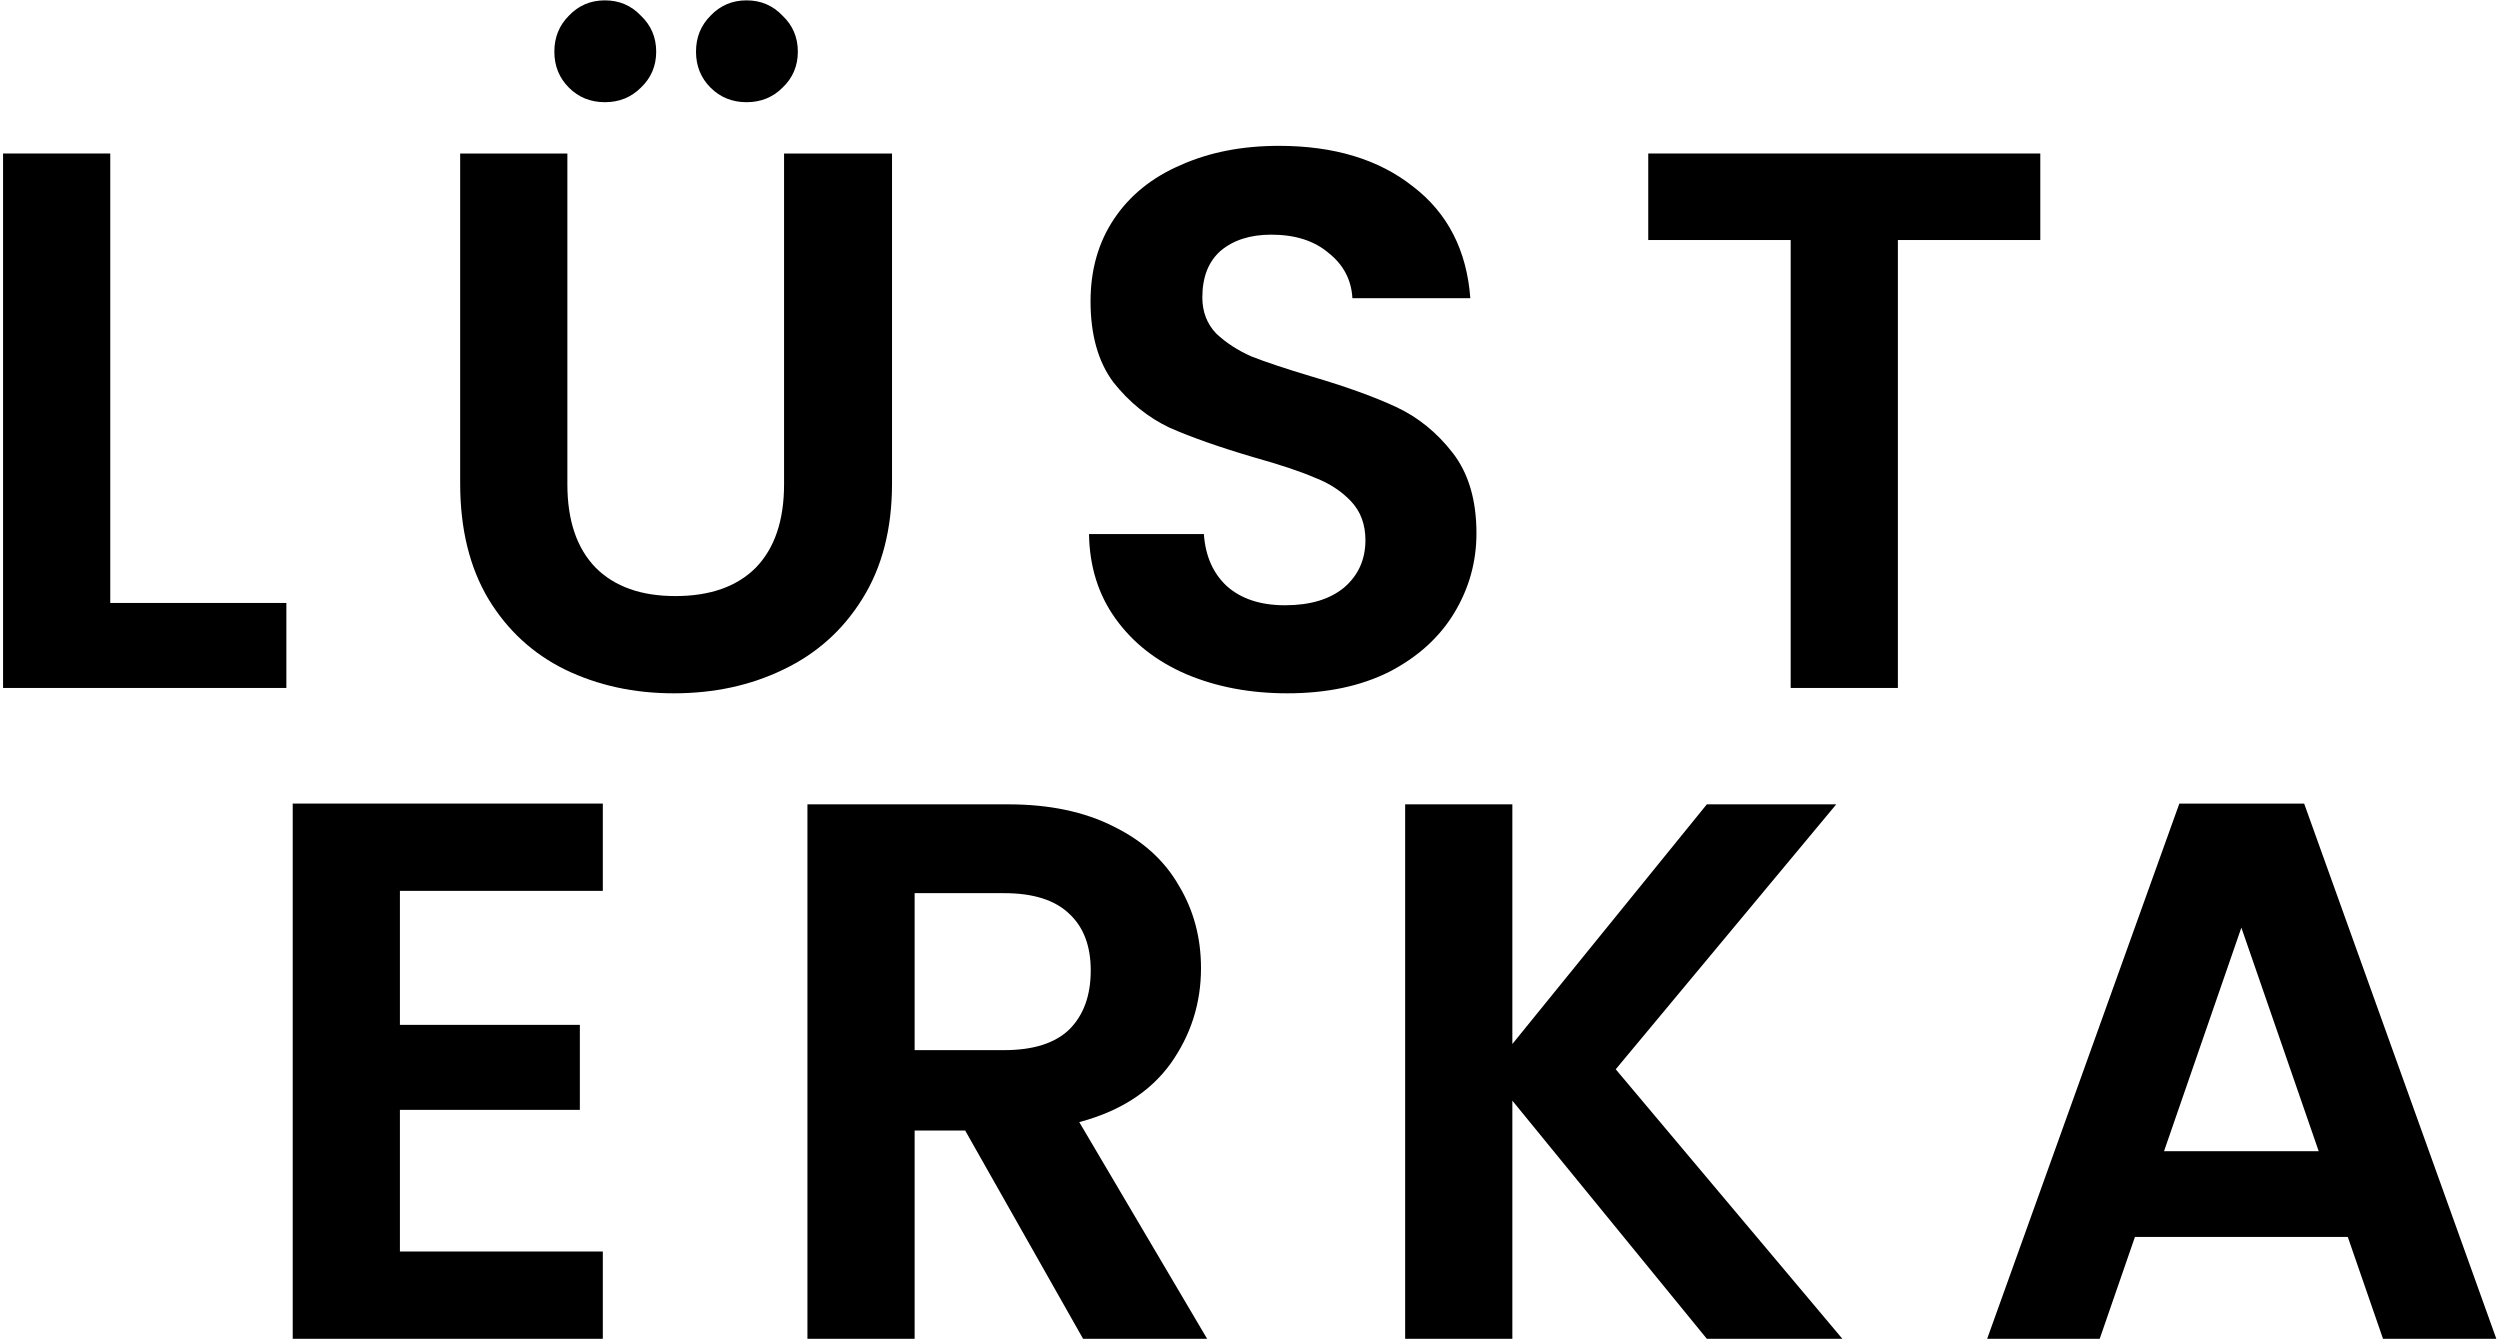 <?xml version="1.0" encoding="UTF-8"?> <svg xmlns="http://www.w3.org/2000/svg" width="653" height="350" viewBox="0 0 653 350" fill="none"> <path d="M28.8 157.494H74.8V179.694H0.8V40.094H28.8V157.494Z" fill="black"></path> <path d="M148.197 40.094V126.494C148.197 135.96 150.664 143.227 155.597 148.294C160.53 153.227 167.464 155.694 176.397 155.694C185.464 155.694 192.464 153.227 197.397 148.294C202.33 143.227 204.797 135.96 204.797 126.494V40.094H232.997V126.294C232.997 138.16 230.397 148.227 225.197 156.494C220.13 164.627 213.264 170.76 204.597 174.894C196.064 179.027 186.53 181.094 175.997 181.094C165.597 181.094 156.13 179.027 147.597 174.894C139.197 170.76 132.53 164.627 127.597 156.494C122.664 148.227 120.197 138.16 120.197 126.294V40.094H148.197ZM157.997 26.694C154.264 26.694 151.13 25.427 148.597 22.894C146.064 20.36 144.797 17.227 144.797 13.494C144.797 9.76 146.064 6.627 148.597 4.094C151.13 1.427 154.264 0.094 157.997 0.094C161.73 0.094 164.864 1.427 167.397 4.094C170.064 6.627 171.397 9.76 171.397 13.494C171.397 17.227 170.064 20.36 167.397 22.894C164.864 25.427 161.73 26.694 157.997 26.694ZM194.997 26.694C191.264 26.694 188.13 25.427 185.597 22.894C183.064 20.36 181.797 17.227 181.797 13.494C181.797 9.76 183.064 6.627 185.597 4.094C188.13 1.427 191.264 0.094 194.997 0.094C198.73 0.094 201.864 1.427 204.397 4.094C207.064 6.627 208.397 9.76 208.397 13.494C208.397 17.227 207.064 20.36 204.397 22.894C201.864 25.427 198.73 26.694 194.997 26.694Z" fill="black"></path> <path d="M336.25 181.094C326.517 181.094 317.717 179.427 309.85 176.094C302.117 172.76 295.983 167.96 291.45 161.694C286.917 155.427 284.583 148.027 284.45 139.494H314.45C314.85 145.227 316.85 149.76 320.45 153.094C324.183 156.427 329.25 158.094 335.65 158.094C342.183 158.094 347.317 156.56 351.05 153.494C354.783 150.294 356.65 146.16 356.65 141.094C356.65 136.96 355.383 133.56 352.85 130.894C350.317 128.227 347.117 126.16 343.25 124.694C339.517 123.094 334.317 121.36 327.65 119.494C318.583 116.827 311.183 114.227 305.45 111.694C299.85 109.027 294.983 105.094 290.85 99.894C286.85 94.56 284.85 87.494 284.85 78.694C284.85 70.427 286.917 63.227 291.05 57.094C295.183 50.96 300.983 46.294 308.45 43.094C315.917 39.76 324.45 38.094 334.05 38.094C348.45 38.094 360.117 41.627 369.05 48.694C378.117 55.627 383.117 65.36 384.05 77.894H353.25C352.983 73.094 350.917 69.16 347.05 66.094C343.317 62.894 338.317 61.294 332.05 61.294C326.583 61.294 322.183 62.694 318.85 65.494C315.65 68.294 314.05 72.36 314.05 77.694C314.05 81.427 315.25 84.56 317.65 87.094C320.183 89.494 323.25 91.494 326.85 93.094C330.583 94.56 335.783 96.294 342.45 98.294C351.517 100.96 358.917 103.627 364.65 106.294C370.383 108.96 375.317 112.96 379.45 118.294C383.583 123.627 385.65 130.627 385.65 139.294C385.65 146.76 383.717 153.694 379.85 160.094C375.983 166.494 370.317 171.627 362.85 175.494C355.383 179.227 346.517 181.094 336.25 181.094Z" fill="black"></path> <path d="M532.925 40.094V62.694H495.725V179.694H467.725V62.694H430.525V40.094H532.925Z" fill="black"></path> <path d="M104.456 232.694V267.694H151.456V289.894H104.456V326.894H157.456V349.694H76.456V209.894H157.456V232.694H104.456Z" fill="black"></path> <path d="M282.902 349.694L252.102 295.294H238.902V349.694H210.902V210.094H263.302C274.102 210.094 283.302 212.027 290.902 215.894C298.502 219.627 304.168 224.76 307.902 231.294C311.768 237.694 313.702 244.894 313.702 252.894C313.702 262.094 311.035 270.427 305.702 277.894C300.368 285.227 292.435 290.294 281.902 293.094L315.302 349.694H282.902ZM238.902 274.294H262.302C269.902 274.294 275.568 272.494 279.302 268.894C283.035 265.16 284.902 260.027 284.902 253.494C284.902 247.094 283.035 242.16 279.302 238.694C275.568 235.094 269.902 233.294 262.302 233.294H238.902V274.294Z" fill="black"></path> <path d="M445.827 349.694L395.027 287.494V349.694H367.027V210.094H395.027V272.694L445.827 210.094H479.627L422.027 279.294L481.227 349.694H445.827Z" fill="black"></path> <path d="M613.244 323.094H557.644L548.444 349.694H519.044L569.244 209.894H601.844L652.044 349.694H622.444L613.244 323.094ZM605.644 300.694L585.444 242.294L565.244 300.694H605.644Z" fill="black"></path> </svg> 